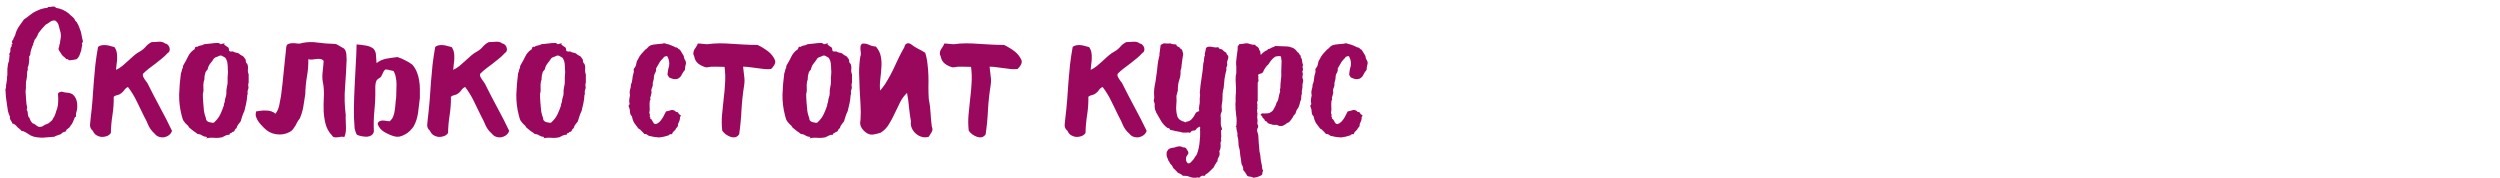 <?xml version="1.0" encoding="UTF-8"?> <svg xmlns="http://www.w3.org/2000/svg" width="561" height="40" viewBox="0 0 561 40" fill="none"> <path d="M18.615 9.284C18.588 9.417 18.535 9.524 18.455 9.604C18.401 9.684 18.375 9.79 18.375 9.924C18.428 9.977 18.468 10.004 18.495 10.004C18.441 10.084 18.415 10.164 18.415 10.244C18.415 10.324 18.401 10.404 18.375 10.484C18.295 10.724 18.255 10.977 18.255 11.244C18.121 11.617 17.988 11.99 17.855 12.364C17.721 12.71 17.508 13.017 17.215 13.284C16.735 13.39 16.241 13.47 15.735 13.524C15.575 13.55 15.441 13.51 15.335 13.404C15.228 13.27 15.081 13.23 14.895 13.284C14.708 13.044 14.481 12.83 14.215 12.644C13.975 12.457 13.788 12.217 13.655 11.924C13.548 11.737 13.428 11.564 13.295 11.404C13.161 11.217 13.108 11.017 13.135 10.804C13.161 10.724 13.201 10.63 13.255 10.524C13.308 10.39 13.321 10.284 13.295 10.204C13.348 10.097 13.375 9.99 13.375 9.884C13.428 9.83 13.455 9.777 13.455 9.724C13.481 9.35 13.535 8.977 13.615 8.604C13.695 8.204 13.695 7.804 13.615 7.404C13.481 6.924 13.348 6.417 13.215 5.884C13.108 5.324 12.828 4.897 12.375 4.604C11.948 4.55 11.561 4.657 11.215 4.924C10.895 5.164 10.561 5.377 10.215 5.564C9.921 5.857 9.641 6.164 9.375 6.484C9.135 6.777 8.881 7.097 8.615 7.444C8.401 8.057 8.108 8.564 7.735 8.964C7.735 9.097 7.695 9.244 7.615 9.404C7.561 9.537 7.508 9.67 7.455 9.804C7.428 9.857 7.428 9.924 7.455 10.004C7.508 10.084 7.468 10.137 7.335 10.164C7.228 10.457 7.121 10.764 7.015 11.084C6.908 11.377 6.841 11.684 6.815 12.004C6.841 12.19 6.788 12.364 6.655 12.524C6.521 12.657 6.495 12.83 6.575 13.044C6.548 13.39 6.521 13.737 6.495 14.084C6.468 14.43 6.388 14.764 6.255 15.084C6.201 15.164 6.188 15.244 6.215 15.324C6.241 15.404 6.255 15.484 6.255 15.564C6.121 15.91 6.055 16.27 6.055 16.644C6.081 16.99 6.055 17.337 5.975 17.684C5.841 18.137 5.788 18.617 5.815 19.124C5.841 19.604 5.815 20.07 5.735 20.524C5.788 21.137 5.828 21.75 5.855 22.364C5.881 22.977 5.961 23.577 6.095 24.164C6.068 24.27 6.041 24.377 6.015 24.484C5.988 24.59 6.001 24.684 6.055 24.764C6.161 24.897 6.215 25.044 6.215 25.204C6.241 25.337 6.255 25.484 6.255 25.644C6.281 25.804 6.308 25.95 6.335 26.084C6.388 26.217 6.481 26.337 6.615 26.444C6.748 26.95 6.988 27.364 7.335 27.684C7.601 27.737 7.828 27.857 8.015 28.044C8.228 28.23 8.468 28.377 8.735 28.484C8.895 28.457 9.055 28.444 9.215 28.444C9.401 28.417 9.561 28.35 9.695 28.244C9.935 28.057 10.201 27.924 10.495 27.844C10.788 27.764 11.041 27.604 11.255 27.364C11.388 27.23 11.508 27.124 11.615 27.044C11.748 26.937 11.841 26.79 11.895 26.604C12.161 26.257 12.348 25.884 12.455 25.484C12.561 25.084 12.695 24.684 12.855 24.284C12.988 23.777 13.055 23.27 13.055 22.764C13.081 22.23 13.068 21.697 13.015 21.164C13.015 20.95 13.108 20.804 13.295 20.724C13.481 20.644 13.668 20.59 13.855 20.564C14.255 20.697 14.668 20.777 15.095 20.804C15.521 20.83 15.921 20.95 16.295 21.164C16.881 21.67 17.215 22.324 17.295 23.124C17.401 23.897 17.335 24.63 17.095 25.324C17.041 25.484 17.028 25.67 17.055 25.884C17.108 26.097 17.028 26.23 16.815 26.284C16.708 26.497 16.615 26.724 16.535 26.964C16.455 27.177 16.361 27.39 16.255 27.604C16.201 27.737 16.121 27.857 16.015 27.964C15.908 28.07 15.828 28.19 15.775 28.324C15.641 28.564 15.455 28.75 15.215 28.884C14.975 29.017 14.828 29.217 14.775 29.484C14.561 29.537 14.361 29.604 14.175 29.684C13.988 29.764 13.828 29.897 13.695 30.084C13.455 30.19 13.201 30.284 12.935 30.364C12.668 30.417 12.428 30.524 12.215 30.684C11.548 30.737 10.881 30.79 10.215 30.844C9.575 30.924 8.921 30.91 8.255 30.804C7.775 30.75 7.321 30.617 6.895 30.404C6.495 30.164 6.108 29.924 5.735 29.684C5.441 29.497 5.135 29.39 4.815 29.364C4.681 29.177 4.535 29.03 4.375 28.924C4.241 28.79 4.081 28.657 3.895 28.524C3.575 28.07 3.188 27.79 2.735 27.684C2.735 27.55 2.695 27.43 2.615 27.324C2.561 27.217 2.495 27.11 2.415 27.004C2.361 26.897 2.308 26.79 2.255 26.684C2.201 26.55 2.201 26.404 2.255 26.244C2.041 25.79 1.881 25.337 1.775 24.884C1.695 24.43 1.628 23.977 1.575 23.524C1.495 22.937 1.415 22.364 1.335 21.804C1.281 21.217 1.241 20.63 1.215 20.044C1.241 19.91 1.281 19.79 1.335 19.684C1.388 19.55 1.388 19.417 1.335 19.284C1.388 18.964 1.441 18.644 1.495 18.324C1.575 17.977 1.601 17.63 1.575 17.284C1.655 16.99 1.681 16.684 1.655 16.364C1.655 16.044 1.655 15.724 1.655 15.404C1.708 15.19 1.735 14.977 1.735 14.764C1.761 14.55 1.801 14.337 1.855 14.124C1.988 13.884 2.055 13.63 2.055 13.364C2.055 13.097 2.081 12.83 2.135 12.564C2.188 12.457 2.175 12.364 2.095 12.284C2.041 12.177 2.055 12.07 2.135 11.964C2.295 11.75 2.361 11.497 2.335 11.204C2.308 10.91 2.388 10.657 2.575 10.444C2.628 10.39 2.641 10.324 2.615 10.244C2.615 10.164 2.615 10.097 2.615 10.044V9.924H2.695C2.828 9.87 2.841 9.777 2.735 9.644C2.628 9.484 2.628 9.364 2.735 9.284C2.708 9.177 2.735 9.097 2.815 9.044C2.921 8.99 2.975 8.91 2.975 8.804C3.028 8.617 3.095 8.457 3.175 8.324C3.281 8.19 3.361 8.03 3.415 7.844C3.575 7.177 3.841 6.564 4.215 6.004C4.615 5.444 5.001 4.897 5.375 4.364C5.855 4.044 6.308 3.71 6.735 3.364C7.188 2.99 7.681 2.684 8.215 2.444C8.481 2.337 8.735 2.23 8.975 2.124C9.241 2.017 9.521 1.937 9.815 1.884C9.948 1.83 10.121 1.804 10.335 1.804C10.548 1.804 10.708 1.724 10.815 1.564C11.108 1.59 11.415 1.564 11.735 1.484C12.081 1.404 12.361 1.497 12.575 1.764C13.641 1.924 14.601 2.35 15.455 3.044C15.561 3.177 15.681 3.297 15.815 3.404C15.975 3.51 16.121 3.63 16.255 3.764C16.388 3.87 16.508 3.99 16.615 4.124C16.721 4.257 16.801 4.417 16.855 4.604C17.121 4.817 17.321 5.084 17.455 5.404C17.615 5.697 17.748 6.004 17.855 6.324C18.068 6.804 18.215 7.297 18.295 7.804C18.375 8.284 18.481 8.777 18.615 9.284ZM34.039 9.444C34.546 9.444 35.066 9.417 35.599 9.364C36.159 9.31 36.652 9.444 37.079 9.764C37.319 9.79 37.519 9.897 37.679 10.084C37.866 10.27 37.986 10.484 38.039 10.724C38.119 10.937 38.119 11.164 38.039 11.404C37.986 11.617 37.839 11.79 37.599 11.924C37.199 12.377 36.759 12.79 36.279 13.164C35.826 13.537 35.359 13.91 34.879 14.284C34.399 14.63 33.919 14.99 33.439 15.364C32.959 15.737 32.506 16.137 32.079 16.564C32.026 16.804 32.039 17.017 32.119 17.204C32.226 17.39 32.332 17.577 32.439 17.764C32.572 17.95 32.706 18.137 32.839 18.324C32.999 18.51 33.119 18.697 33.199 18.884C34.079 20.644 34.986 22.39 35.919 24.124C36.852 25.83 37.746 27.577 38.599 29.364C38.466 29.764 38.239 30.084 37.919 30.324C37.599 30.564 37.239 30.724 36.839 30.804C36.439 30.857 36.039 30.817 35.639 30.684C35.266 30.55 34.959 30.324 34.719 30.004C34.106 29.47 33.639 28.857 33.319 28.164C33.026 27.444 32.692 26.75 32.319 26.084C31.759 24.964 31.212 23.844 30.679 22.724C30.146 21.604 29.492 20.537 28.719 19.524C28.399 19.657 28.132 19.87 27.919 20.164C27.732 20.457 27.492 20.71 27.199 20.924C26.959 21.137 26.679 21.27 26.359 21.324C26.039 21.377 25.759 21.51 25.519 21.724C25.546 23.084 25.452 24.444 25.239 25.804C25.026 27.137 24.906 28.484 24.879 29.844C24.639 30.19 24.319 30.43 23.919 30.564C23.519 30.697 23.119 30.75 22.719 30.724C22.319 30.67 21.946 30.537 21.599 30.324C21.252 30.084 20.999 29.764 20.839 29.364C20.386 28.99 20.172 28.537 20.199 28.004C20.252 27.444 20.306 26.91 20.359 26.404C20.519 25.097 20.652 23.777 20.759 22.444C20.866 21.11 20.959 19.79 21.039 18.484C21.146 17.15 21.266 15.83 21.399 14.524C21.559 13.19 21.759 11.857 21.999 10.524C22.239 10.337 22.506 10.217 22.799 10.164C23.119 10.11 23.439 10.097 23.759 10.124C24.106 10.15 24.439 10.217 24.759 10.324C25.079 10.404 25.386 10.484 25.679 10.564C25.946 10.937 26.119 11.337 26.199 11.764C26.279 12.19 26.306 12.63 26.279 13.084C26.279 13.51 26.239 13.95 26.159 14.404C26.106 14.83 26.066 15.257 26.039 15.684C26.546 15.444 27.012 15.15 27.439 14.804C27.892 14.43 28.332 14.044 28.759 13.644C29.186 13.244 29.612 12.857 30.039 12.484C30.466 12.11 30.932 11.79 31.439 11.524C31.946 11.23 32.372 10.87 32.719 10.444C33.092 10.017 33.532 9.684 34.039 9.444ZM45.799 9.924C46.306 9.87 46.812 9.817 47.319 9.764C47.826 9.684 48.332 9.644 48.839 9.644C48.972 9.617 49.092 9.644 49.199 9.724C49.306 9.777 49.412 9.844 49.519 9.924C49.679 9.87 49.839 9.83 49.999 9.804C50.159 9.75 50.319 9.71 50.479 9.684C50.426 9.737 50.372 9.79 50.319 9.844C50.266 9.87 50.266 9.924 50.319 10.004C50.452 10.11 50.586 10.217 50.719 10.324C50.879 10.43 51.026 10.524 51.159 10.604C51.292 10.684 51.359 10.817 51.359 11.004C51.359 11.164 51.386 11.31 51.439 11.444C51.599 11.55 51.786 11.59 51.999 11.564C52.212 11.51 52.386 11.55 52.519 11.684C52.706 11.737 52.892 11.79 53.079 11.844C53.266 11.87 53.439 11.924 53.599 12.004C53.812 12.217 54.039 12.377 54.279 12.484C54.546 12.59 54.746 12.777 54.879 13.044C55.066 13.204 55.159 13.417 55.159 13.684C55.159 13.95 55.266 14.164 55.479 14.324C55.639 14.697 55.692 15.097 55.639 15.524C55.586 15.924 55.639 16.31 55.799 16.684V18.524C55.692 18.79 55.666 19.057 55.719 19.324C55.799 19.59 55.772 19.857 55.639 20.124C55.559 20.337 55.532 20.55 55.559 20.764C55.612 20.977 55.586 21.19 55.479 21.404C55.452 22.017 55.372 22.617 55.239 23.204C55.106 23.764 54.972 24.337 54.839 24.924C54.652 25.297 54.492 25.684 54.359 26.084C54.252 26.484 54.132 26.87 53.999 27.244C53.812 27.484 53.626 27.724 53.439 27.964C53.252 28.204 53.132 28.47 53.079 28.764C52.866 28.87 52.719 29.044 52.639 29.284C52.586 29.497 52.412 29.604 52.119 29.604C52.092 29.684 52.039 29.75 51.959 29.804C51.879 29.83 51.799 29.857 51.719 29.884C51.666 29.91 51.612 29.95 51.559 30.004C51.506 30.057 51.492 30.137 51.519 30.244C51.226 30.217 50.932 30.27 50.639 30.404C50.372 30.537 50.106 30.67 49.839 30.804C49.226 30.937 48.626 30.977 48.039 30.924C47.452 30.87 46.866 30.91 46.279 31.044C46.332 30.99 46.386 30.924 46.439 30.844C46.492 30.79 46.466 30.75 46.359 30.724C45.986 30.697 45.652 30.59 45.359 30.404C45.066 30.19 44.732 30.084 44.359 30.084C44.039 29.817 43.706 29.577 43.359 29.364C43.039 29.124 42.732 28.87 42.439 28.604C42.306 28.31 42.119 28.084 41.879 27.924C41.666 27.737 41.479 27.524 41.319 27.284C41.132 27.07 41.012 26.844 40.959 26.604C40.906 26.364 40.839 26.124 40.759 25.884C40.359 24.337 40.172 22.777 40.199 21.204C40.252 19.604 40.386 18.017 40.599 16.444C40.706 16.23 40.772 16.017 40.799 15.804C40.826 15.59 40.906 15.39 41.039 15.204C41.039 15.097 41.039 14.99 41.039 14.884C41.066 14.777 41.106 14.684 41.159 14.604C41.532 13.99 41.866 13.377 42.159 12.764C42.452 12.124 42.892 11.59 43.479 11.164C43.586 11.137 43.652 11.084 43.679 11.004C43.706 10.897 43.732 10.804 43.759 10.724C43.786 10.644 43.826 10.577 43.879 10.524C43.959 10.47 44.092 10.47 44.279 10.524C44.492 10.337 44.746 10.23 45.039 10.204C45.332 10.177 45.586 10.084 45.799 9.924ZM49.119 12.564C48.932 12.67 48.732 12.75 48.519 12.804C48.332 12.857 48.159 12.964 47.999 13.124C47.759 13.524 47.479 13.91 47.159 14.284C46.866 14.657 46.679 15.084 46.599 15.564C46.492 15.724 46.372 15.87 46.239 16.004C46.132 16.137 46.066 16.31 46.039 16.524C45.932 16.817 45.879 17.124 45.879 17.444C45.906 17.737 45.852 18.017 45.719 18.284C45.639 18.737 45.612 19.204 45.639 19.684C45.692 20.164 45.652 20.63 45.519 21.084C45.519 21.697 45.546 22.324 45.599 22.964C45.652 23.577 45.706 24.19 45.759 24.804C45.812 25.177 45.892 25.537 45.999 25.884C46.132 26.204 46.226 26.55 46.279 26.924C46.359 27.057 46.479 27.177 46.639 27.284C46.799 27.364 46.959 27.417 47.119 27.444C47.306 27.497 47.506 27.537 47.719 27.564C47.932 27.564 48.106 27.47 48.239 27.284C48.772 26.777 49.186 26.204 49.479 25.564C49.772 24.924 50.026 24.284 50.239 23.644C50.212 23.457 50.239 23.297 50.319 23.164C50.399 23.03 50.439 22.884 50.439 22.724C50.466 22.404 50.532 22.097 50.639 21.804C50.746 21.51 50.799 21.217 50.799 20.924C50.772 20.444 50.812 19.977 50.919 19.524C51.052 19.044 51.106 18.564 51.079 18.084C51.052 17.657 51.066 17.23 51.119 16.804C51.172 16.377 51.172 15.95 51.119 15.524C51.119 15.07 51.092 14.63 51.039 14.204C50.986 13.75 50.826 13.337 50.559 12.964C50.346 12.83 50.119 12.697 49.879 12.564C49.639 12.43 49.386 12.43 49.119 12.564ZM67.786 9.644C68.986 9.404 70.173 9.377 71.346 9.564C72.546 9.724 73.733 9.817 74.906 9.844C75.28 9.844 75.6 9.937 75.866 10.124C76.16 10.31 76.453 10.484 76.746 10.644C77.04 10.75 77.253 10.91 77.386 11.124C77.52 11.31 77.613 11.537 77.666 11.804C77.72 12.044 77.746 12.31 77.746 12.604C77.746 12.87 77.76 13.124 77.786 13.364C77.706 15.444 77.586 17.524 77.426 19.604C77.266 21.684 77.32 23.764 77.586 25.844C77.56 26.244 77.56 26.657 77.586 27.084C77.613 27.51 77.626 27.937 77.626 28.364C77.653 28.764 77.64 29.177 77.586 29.604C77.533 30.004 77.426 30.39 77.266 30.764C77.08 30.684 76.853 30.657 76.586 30.684C76.32 30.71 76.053 30.75 75.786 30.804C75.546 30.83 75.306 30.83 75.066 30.804C74.826 30.777 74.64 30.644 74.506 30.404C73.786 29.63 73.306 28.777 73.066 27.844C72.826 26.91 72.68 25.937 72.626 24.924C72.6 23.91 72.613 22.897 72.666 21.884C72.72 20.844 72.68 19.857 72.546 18.924C72.333 18.044 72.28 17.164 72.386 16.284C72.493 15.377 72.573 14.497 72.626 13.644C72.413 13.404 72.16 13.27 71.866 13.244C71.6 13.19 71.306 13.19 70.986 13.244C70.666 13.27 70.346 13.31 70.026 13.364C69.733 13.39 69.453 13.364 69.186 13.284C69.213 14.617 69.106 15.937 68.866 17.244C68.653 18.524 68.533 19.817 68.506 21.124C68.373 22.057 68.226 22.99 68.066 23.924C67.906 24.857 67.64 25.75 67.266 26.604C67.053 26.844 66.866 27.11 66.706 27.404C66.573 27.67 66.426 27.95 66.266 28.244C66.106 28.51 65.933 28.764 65.746 29.004C65.56 29.244 65.32 29.444 65.026 29.604C64.093 30.11 63.08 30.284 61.986 30.124C60.92 29.964 60.013 29.497 59.266 28.724C59.026 28.457 58.773 28.19 58.506 27.924C58.266 27.657 58.053 27.377 57.866 27.084C57.68 26.764 57.533 26.444 57.426 26.124C57.346 25.777 57.36 25.404 57.466 25.004C57.813 24.95 58.173 24.897 58.546 24.844C58.946 24.79 59.333 24.777 59.706 24.804C60.106 24.804 60.48 24.857 60.826 24.964C61.173 25.07 61.506 25.257 61.826 25.524C62.253 24.937 62.533 24.297 62.666 23.604C62.8 22.884 62.933 22.177 63.066 21.484C63.306 19.67 63.506 17.87 63.666 16.084C63.853 14.297 64.04 12.497 64.226 10.684C64.253 10.257 64.4 9.99 64.666 9.884C64.96 9.75 65.28 9.684 65.626 9.684C66 9.684 66.373 9.71 66.746 9.764C67.146 9.817 67.493 9.777 67.786 9.644ZM80.019 9.964C80.685 10.017 81.339 10.097 81.979 10.204C82.645 10.284 83.259 10.524 83.819 10.924C84.192 11.377 84.379 11.897 84.379 12.484C84.405 13.044 84.445 13.604 84.499 14.164C84.819 13.897 85.165 13.684 85.539 13.524C85.912 13.364 86.299 13.244 86.699 13.164C87.125 13.084 87.539 13.017 87.939 12.964C88.365 12.91 88.779 12.857 89.179 12.804C89.792 12.99 90.365 13.23 90.899 13.524C91.459 13.79 91.992 14.11 92.499 14.484C92.952 14.99 93.299 15.55 93.539 16.164C93.779 16.75 93.952 17.377 94.059 18.044C94.165 18.684 94.219 19.337 94.219 20.004C94.219 20.67 94.219 21.324 94.219 21.964C94.139 22.497 94.072 23.044 94.019 23.604C93.965 24.164 93.899 24.724 93.819 25.284C93.739 25.817 93.619 26.35 93.459 26.884C93.299 27.39 93.085 27.884 92.819 28.364C92.579 28.71 92.299 29.044 91.979 29.364C91.659 29.684 91.299 29.95 90.899 30.164C90.525 30.377 90.125 30.537 89.699 30.644C89.272 30.724 88.832 30.697 88.379 30.564C87.659 30.35 86.939 30.03 86.219 29.604C85.499 29.177 85.005 28.577 84.739 27.804C84.819 27.484 84.965 27.284 85.179 27.204C85.392 27.097 85.619 27.044 85.859 27.044C86.125 27.044 86.392 27.07 86.659 27.124C86.952 27.177 87.219 27.204 87.459 27.204C87.832 26.884 88.099 26.51 88.259 26.084C88.419 25.657 88.525 25.217 88.579 24.764C88.659 24.284 88.712 23.817 88.739 23.364C88.765 22.884 88.819 22.417 88.899 21.964C88.899 21.457 88.912 20.95 88.939 20.444C88.965 19.91 88.979 19.39 88.979 18.884C88.979 18.377 88.925 17.87 88.819 17.364C88.739 16.857 88.565 16.377 88.299 15.924C88.005 15.87 87.699 15.804 87.379 15.724C87.085 15.617 86.779 15.577 86.459 15.604C86.299 15.737 86.165 15.897 86.059 16.084C85.979 16.244 85.899 16.417 85.819 16.604C85.739 16.79 85.645 16.977 85.539 17.164C85.432 17.324 85.272 17.457 85.059 17.564C84.845 17.67 84.672 17.817 84.539 18.004C84.432 18.19 84.352 18.404 84.299 18.644C84.272 18.857 84.245 19.097 84.219 19.364C84.219 19.604 84.219 19.817 84.219 20.004C84.245 21.604 84.179 23.19 84.019 24.764C83.859 26.337 83.819 27.91 83.899 29.484C83.819 29.884 83.632 30.177 83.339 30.364C83.045 30.55 82.699 30.657 82.299 30.684C81.925 30.684 81.539 30.644 81.139 30.564C80.739 30.484 80.392 30.377 80.099 30.244C79.965 30.03 79.859 29.804 79.779 29.564C79.699 29.324 79.632 29.084 79.579 28.844C79.445 27.27 79.392 25.697 79.419 24.124C79.445 22.55 79.499 20.977 79.579 19.404C79.659 17.83 79.739 16.257 79.819 14.684C79.925 13.11 79.992 11.537 80.019 9.964ZM109.703 9.444C110.21 9.444 110.73 9.417 111.263 9.364C111.823 9.31 112.316 9.444 112.743 9.764C112.983 9.79 113.183 9.897 113.343 10.084C113.53 10.27 113.65 10.484 113.703 10.724C113.783 10.937 113.783 11.164 113.703 11.404C113.65 11.617 113.503 11.79 113.263 11.924C112.863 12.377 112.423 12.79 111.943 13.164C111.49 13.537 111.023 13.91 110.543 14.284C110.063 14.63 109.583 14.99 109.103 15.364C108.623 15.737 108.17 16.137 107.743 16.564C107.69 16.804 107.703 17.017 107.783 17.204C107.89 17.39 107.996 17.577 108.103 17.764C108.236 17.95 108.37 18.137 108.503 18.324C108.663 18.51 108.783 18.697 108.863 18.884C109.743 20.644 110.65 22.39 111.583 24.124C112.516 25.83 113.41 27.577 114.263 29.364C114.13 29.764 113.903 30.084 113.583 30.324C113.263 30.564 112.903 30.724 112.503 30.804C112.103 30.857 111.703 30.817 111.303 30.684C110.93 30.55 110.623 30.324 110.383 30.004C109.77 29.47 109.303 28.857 108.983 28.164C108.69 27.444 108.356 26.75 107.983 26.084C107.423 24.964 106.876 23.844 106.343 22.724C105.81 21.604 105.156 20.537 104.383 19.524C104.063 19.657 103.796 19.87 103.583 20.164C103.396 20.457 103.156 20.71 102.863 20.924C102.623 21.137 102.343 21.27 102.023 21.324C101.703 21.377 101.423 21.51 101.183 21.724C101.21 23.084 101.116 24.444 100.903 25.804C100.69 27.137 100.57 28.484 100.543 29.844C100.303 30.19 99.983 30.43 99.583 30.564C99.183 30.697 98.783 30.75 98.383 30.724C97.983 30.67 97.61 30.537 97.263 30.324C96.916 30.084 96.663 29.764 96.503 29.364C96.05 28.99 95.836 28.537 95.863 28.004C95.916 27.444 95.97 26.91 96.023 26.404C96.183 25.097 96.316 23.777 96.423 22.444C96.53 21.11 96.623 19.79 96.703 18.484C96.81 17.15 96.93 15.83 97.063 14.524C97.223 13.19 97.423 11.857 97.663 10.524C97.903 10.337 98.17 10.217 98.463 10.164C98.783 10.11 99.103 10.097 99.423 10.124C99.77 10.15 100.103 10.217 100.423 10.324C100.743 10.404 101.05 10.484 101.343 10.564C101.61 10.937 101.783 11.337 101.863 11.764C101.943 12.19 101.97 12.63 101.943 13.084C101.943 13.51 101.903 13.95 101.823 14.404C101.77 14.83 101.73 15.257 101.703 15.684C102.21 15.444 102.676 15.15 103.103 14.804C103.556 14.43 103.996 14.044 104.423 13.644C104.85 13.244 105.276 12.857 105.703 12.484C106.13 12.11 106.596 11.79 107.103 11.524C107.61 11.23 108.036 10.87 108.383 10.444C108.756 10.017 109.196 9.684 109.703 9.444ZM121.463 9.924C121.97 9.87 122.476 9.817 122.983 9.764C123.49 9.684 123.996 9.644 124.503 9.644C124.636 9.617 124.756 9.644 124.863 9.724C124.97 9.777 125.076 9.844 125.183 9.924C125.343 9.87 125.503 9.83 125.663 9.804C125.823 9.75 125.983 9.71 126.143 9.684C126.09 9.737 126.036 9.79 125.983 9.844C125.93 9.87 125.93 9.924 125.983 10.004C126.116 10.11 126.25 10.217 126.383 10.324C126.543 10.43 126.69 10.524 126.823 10.604C126.956 10.684 127.023 10.817 127.023 11.004C127.023 11.164 127.05 11.31 127.103 11.444C127.263 11.55 127.45 11.59 127.663 11.564C127.876 11.51 128.05 11.55 128.183 11.684C128.37 11.737 128.556 11.79 128.743 11.844C128.93 11.87 129.103 11.924 129.263 12.004C129.476 12.217 129.703 12.377 129.943 12.484C130.21 12.59 130.41 12.777 130.543 13.044C130.73 13.204 130.823 13.417 130.823 13.684C130.823 13.95 130.93 14.164 131.143 14.324C131.303 14.697 131.356 15.097 131.303 15.524C131.25 15.924 131.303 16.31 131.463 16.684V18.524C131.356 18.79 131.33 19.057 131.383 19.324C131.463 19.59 131.436 19.857 131.303 20.124C131.223 20.337 131.196 20.55 131.223 20.764C131.276 20.977 131.25 21.19 131.143 21.404C131.116 22.017 131.036 22.617 130.903 23.204C130.77 23.764 130.636 24.337 130.503 24.924C130.316 25.297 130.156 25.684 130.023 26.084C129.916 26.484 129.796 26.87 129.663 27.244C129.476 27.484 129.29 27.724 129.103 27.964C128.916 28.204 128.796 28.47 128.743 28.764C128.53 28.87 128.383 29.044 128.303 29.284C128.25 29.497 128.076 29.604 127.783 29.604C127.756 29.684 127.703 29.75 127.623 29.804C127.543 29.83 127.463 29.857 127.383 29.884C127.33 29.91 127.276 29.95 127.223 30.004C127.17 30.057 127.156 30.137 127.183 30.244C126.89 30.217 126.596 30.27 126.303 30.404C126.036 30.537 125.77 30.67 125.503 30.804C124.89 30.937 124.29 30.977 123.703 30.924C123.116 30.87 122.53 30.91 121.943 31.044C121.996 30.99 122.05 30.924 122.103 30.844C122.156 30.79 122.13 30.75 122.023 30.724C121.65 30.697 121.316 30.59 121.023 30.404C120.73 30.19 120.396 30.084 120.023 30.084C119.703 29.817 119.37 29.577 119.023 29.364C118.703 29.124 118.396 28.87 118.103 28.604C117.97 28.31 117.783 28.084 117.543 27.924C117.33 27.737 117.143 27.524 116.983 27.284C116.796 27.07 116.676 26.844 116.623 26.604C116.57 26.364 116.503 26.124 116.423 25.884C116.023 24.337 115.836 22.777 115.863 21.204C115.916 19.604 116.05 18.017 116.263 16.444C116.37 16.23 116.436 16.017 116.463 15.804C116.49 15.59 116.57 15.39 116.703 15.204C116.703 15.097 116.703 14.99 116.703 14.884C116.73 14.777 116.77 14.684 116.823 14.604C117.196 13.99 117.53 13.377 117.823 12.764C118.116 12.124 118.556 11.59 119.143 11.164C119.25 11.137 119.316 11.084 119.343 11.004C119.37 10.897 119.396 10.804 119.423 10.724C119.45 10.644 119.49 10.577 119.543 10.524C119.623 10.47 119.756 10.47 119.943 10.524C120.156 10.337 120.41 10.23 120.703 10.204C120.996 10.177 121.25 10.084 121.463 9.924ZM124.783 12.564C124.596 12.67 124.396 12.75 124.183 12.804C123.996 12.857 123.823 12.964 123.663 13.124C123.423 13.524 123.143 13.91 122.823 14.284C122.53 14.657 122.343 15.084 122.263 15.564C122.156 15.724 122.036 15.87 121.903 16.004C121.796 16.137 121.73 16.31 121.703 16.524C121.596 16.817 121.543 17.124 121.543 17.444C121.57 17.737 121.516 18.017 121.383 18.284C121.303 18.737 121.276 19.204 121.303 19.684C121.356 20.164 121.316 20.63 121.183 21.084C121.183 21.697 121.21 22.324 121.263 22.964C121.316 23.577 121.37 24.19 121.423 24.804C121.476 25.177 121.556 25.537 121.663 25.884C121.796 26.204 121.89 26.55 121.943 26.924C122.023 27.057 122.143 27.177 122.303 27.284C122.463 27.364 122.623 27.417 122.783 27.444C122.97 27.497 123.17 27.537 123.383 27.564C123.596 27.564 123.77 27.47 123.903 27.284C124.436 26.777 124.85 26.204 125.143 25.564C125.436 24.924 125.69 24.284 125.903 23.644C125.876 23.457 125.903 23.297 125.983 23.164C126.063 23.03 126.103 22.884 126.103 22.724C126.13 22.404 126.196 22.097 126.303 21.804C126.41 21.51 126.463 21.217 126.463 20.924C126.436 20.444 126.476 19.977 126.583 19.524C126.716 19.044 126.77 18.564 126.743 18.084C126.716 17.657 126.73 17.23 126.783 16.804C126.836 16.377 126.836 15.95 126.783 15.524C126.783 15.07 126.756 14.63 126.703 14.204C126.65 13.75 126.49 13.337 126.223 12.964C126.01 12.83 125.783 12.697 125.543 12.564C125.303 12.43 125.05 12.43 124.783 12.564ZM149.778 16.764C149.832 16.444 149.872 16.124 149.898 15.804C149.952 15.484 150.032 15.164 150.138 14.844C150.272 14.017 150.125 13.257 149.698 12.564C149.565 12.59 149.445 12.617 149.338 12.644C149.232 12.67 149.125 12.71 149.018 12.764C148.938 12.87 148.858 12.977 148.778 13.084C148.698 13.164 148.618 13.244 148.538 13.324C148.245 13.617 148.005 13.95 147.818 14.324C147.632 14.67 147.432 15.017 147.218 15.364C147.272 15.71 147.205 16.044 147.018 16.364C146.832 16.657 146.738 16.977 146.738 17.324C146.738 17.59 146.698 17.844 146.618 18.084C146.538 18.324 146.485 18.564 146.458 18.804C146.512 18.964 146.512 19.11 146.458 19.244C146.432 19.377 146.392 19.51 146.338 19.644C146.285 19.777 146.232 19.91 146.178 20.044C146.152 20.177 146.152 20.324 146.178 20.484C146.232 20.697 146.218 20.91 146.138 21.124C146.085 21.31 146.032 21.51 145.978 21.724C145.898 21.857 145.885 22.004 145.938 22.164C145.992 22.324 145.952 22.47 145.818 22.604C145.765 23.057 145.752 23.524 145.778 24.004C145.832 24.457 145.805 24.91 145.698 25.364C145.858 25.604 145.885 25.857 145.778 26.124C145.938 26.284 145.978 26.457 145.898 26.644C146.058 26.67 146.178 26.75 146.258 26.884C146.338 27.017 146.418 27.164 146.498 27.324C146.578 27.457 146.658 27.577 146.738 27.684C146.845 27.79 146.992 27.844 147.178 27.844C147.498 27.737 147.765 27.577 147.978 27.364C148.192 27.15 148.378 26.924 148.538 26.684C148.725 26.417 148.885 26.137 149.018 25.844C149.178 25.55 149.325 25.27 149.458 25.004C149.778 24.95 150.098 24.87 150.418 24.764C150.765 24.63 151.085 24.657 151.378 24.844C151.512 24.87 151.592 24.937 151.618 25.044C151.645 25.15 151.725 25.177 151.858 25.124C152.072 25.15 152.205 25.257 152.258 25.444C152.338 25.604 152.472 25.724 152.658 25.804C152.792 25.857 152.818 25.937 152.738 26.044C152.685 26.15 152.632 26.244 152.578 26.324C152.605 26.51 152.592 26.684 152.538 26.844C152.512 27.004 152.458 27.164 152.378 27.324C152.325 27.457 152.258 27.604 152.178 27.764C152.125 27.924 152.112 28.084 152.138 28.244C152.058 28.404 151.952 28.55 151.818 28.684C151.712 28.79 151.632 28.924 151.578 29.084C151.445 29.244 151.285 29.404 151.098 29.564C150.938 29.697 150.845 29.884 150.818 30.124C150.498 30.044 150.245 30.124 150.058 30.364C149.392 30.604 148.685 30.764 147.938 30.844C147.565 30.817 147.178 30.777 146.778 30.724C146.378 30.644 145.992 30.564 145.618 30.484C145.458 30.377 145.298 30.27 145.138 30.164C145.005 30.057 144.832 30.03 144.618 30.084C144.405 29.87 144.192 29.644 143.978 29.404C143.792 29.164 143.552 28.977 143.258 28.844C142.938 28.444 142.632 28.03 142.338 27.604C142.072 27.15 141.898 26.657 141.818 26.124C141.525 25.857 141.378 25.537 141.378 25.164C141.378 24.764 141.298 24.377 141.138 24.004C141.032 23.844 141.032 23.71 141.138 23.604C141.272 23.47 141.312 23.324 141.258 23.164C141.178 22.87 141.165 22.564 141.218 22.244C141.272 21.924 141.325 21.617 141.378 21.324C141.272 20.95 141.272 20.564 141.378 20.164C141.512 19.764 141.578 19.377 141.578 19.004C141.765 18.604 141.872 18.19 141.898 17.764C141.925 17.31 142.005 16.884 142.138 16.484C142.245 16.27 142.272 16.057 142.218 15.844C142.165 15.604 142.218 15.404 142.378 15.244C142.618 14.95 142.752 14.63 142.778 14.284C142.832 13.91 142.965 13.577 143.178 13.284C143.365 12.857 143.605 12.47 143.898 12.124C144.192 11.777 144.498 11.444 144.818 11.124C144.978 11.044 145.112 10.937 145.218 10.804C145.352 10.67 145.485 10.537 145.618 10.404C145.725 10.35 145.858 10.27 146.018 10.164C146.445 10.03 146.872 9.95 147.298 9.924C147.725 9.87 148.165 9.83 148.618 9.804C148.965 9.67 149.258 9.684 149.498 9.844C149.872 9.897 150.232 10.004 150.578 10.164C150.952 10.297 151.298 10.457 151.618 10.644C151.725 10.617 151.818 10.63 151.898 10.684C151.978 10.71 152.045 10.75 152.098 10.804C152.152 10.857 152.205 10.924 152.258 11.004C152.312 11.057 152.392 11.084 152.498 11.084C152.658 11.27 152.792 11.47 152.898 11.684C153.032 11.897 153.165 12.11 153.298 12.324C153.432 12.51 153.498 12.71 153.498 12.924C153.525 13.137 153.605 13.324 153.738 13.484C153.952 13.83 153.992 14.19 153.858 14.564C153.752 14.937 153.698 15.31 153.698 15.684C153.405 16.004 153.165 16.364 152.978 16.764C152.818 17.137 152.538 17.43 152.138 17.644C151.792 17.777 151.445 17.804 151.098 17.724C150.752 17.644 150.432 17.524 150.138 17.364L149.778 16.764ZM156.59 9.764C156.964 9.764 157.31 9.79 157.63 9.844C157.977 9.87 158.337 9.897 158.71 9.924C159.644 9.79 160.577 9.724 161.51 9.724C162.47 9.724 163.417 9.764 164.35 9.844C165.284 9.897 166.217 9.95 167.15 10.004C168.11 10.057 169.057 10.084 169.99 10.084C170.79 10.457 171.564 10.924 172.31 11.484C173.057 12.044 173.604 12.75 173.95 13.604C174.004 13.977 173.924 14.324 173.71 14.644C173.524 14.964 173.297 15.244 173.03 15.484C172.497 15.537 171.964 15.537 171.43 15.484C170.924 15.43 170.404 15.364 169.87 15.284C169.364 15.204 168.844 15.137 168.31 15.084C167.804 15.004 167.284 14.964 166.75 14.964C166.83 15.657 166.91 16.35 166.99 17.044C167.097 17.737 167.097 18.43 166.99 19.124C166.697 20.964 166.497 22.804 166.39 24.644C166.31 26.457 166.137 28.284 165.87 30.124C165.63 30.497 165.324 30.724 164.95 30.804C164.604 30.857 164.244 30.817 163.87 30.684C163.524 30.55 163.177 30.364 162.83 30.124C162.51 29.857 162.257 29.59 162.07 29.324C161.937 28.124 161.924 26.924 162.03 25.724C162.137 24.524 162.257 23.337 162.39 22.164C162.55 20.964 162.657 19.777 162.71 18.604C162.79 17.404 162.75 16.204 162.59 15.004C161.897 14.977 161.217 14.964 160.55 14.964C159.884 14.937 159.204 14.99 158.51 15.124C157.897 14.99 157.31 14.724 156.75 14.324C156.217 13.897 155.897 13.35 155.79 12.684C155.63 12.39 155.564 12.124 155.59 11.884C155.617 11.617 155.684 11.377 155.79 11.164C155.924 10.924 156.07 10.697 156.23 10.484C156.39 10.244 156.51 10.004 156.59 9.764ZM181.19 9.924C181.696 9.87 182.203 9.817 182.71 9.764C183.216 9.684 183.723 9.644 184.23 9.644C184.363 9.617 184.483 9.644 184.59 9.724C184.696 9.777 184.803 9.844 184.91 9.924C185.07 9.87 185.23 9.83 185.39 9.804C185.55 9.75 185.71 9.71 185.87 9.684C185.816 9.737 185.763 9.79 185.71 9.844C185.656 9.87 185.656 9.924 185.71 10.004C185.843 10.11 185.976 10.217 186.11 10.324C186.27 10.43 186.416 10.524 186.55 10.604C186.683 10.684 186.75 10.817 186.75 11.004C186.75 11.164 186.776 11.31 186.83 11.444C186.99 11.55 187.176 11.59 187.39 11.564C187.603 11.51 187.776 11.55 187.91 11.684C188.096 11.737 188.283 11.79 188.47 11.844C188.656 11.87 188.83 11.924 188.99 12.004C189.203 12.217 189.43 12.377 189.67 12.484C189.936 12.59 190.136 12.777 190.27 13.044C190.456 13.204 190.55 13.417 190.55 13.684C190.55 13.95 190.656 14.164 190.87 14.324C191.03 14.697 191.083 15.097 191.03 15.524C190.976 15.924 191.03 16.31 191.19 16.684V18.524C191.083 18.79 191.056 19.057 191.11 19.324C191.19 19.59 191.163 19.857 191.03 20.124C190.95 20.337 190.923 20.55 190.95 20.764C191.003 20.977 190.976 21.19 190.87 21.404C190.843 22.017 190.763 22.617 190.63 23.204C190.496 23.764 190.363 24.337 190.23 24.924C190.043 25.297 189.883 25.684 189.75 26.084C189.643 26.484 189.523 26.87 189.39 27.244C189.203 27.484 189.016 27.724 188.83 27.964C188.643 28.204 188.523 28.47 188.47 28.764C188.256 28.87 188.11 29.044 188.03 29.284C187.976 29.497 187.803 29.604 187.51 29.604C187.483 29.684 187.43 29.75 187.35 29.804C187.27 29.83 187.19 29.857 187.11 29.884C187.056 29.91 187.003 29.95 186.95 30.004C186.896 30.057 186.883 30.137 186.91 30.244C186.616 30.217 186.323 30.27 186.03 30.404C185.763 30.537 185.496 30.67 185.23 30.804C184.616 30.937 184.016 30.977 183.43 30.924C182.843 30.87 182.256 30.91 181.67 31.044C181.723 30.99 181.776 30.924 181.83 30.844C181.883 30.79 181.856 30.75 181.75 30.724C181.376 30.697 181.043 30.59 180.75 30.404C180.456 30.19 180.123 30.084 179.75 30.084C179.43 29.817 179.096 29.577 178.75 29.364C178.43 29.124 178.123 28.87 177.83 28.604C177.696 28.31 177.51 28.084 177.27 27.924C177.056 27.737 176.87 27.524 176.71 27.284C176.523 27.07 176.403 26.844 176.35 26.604C176.296 26.364 176.23 26.124 176.15 25.884C175.75 24.337 175.563 22.777 175.59 21.204C175.643 19.604 175.776 18.017 175.99 16.444C176.096 16.23 176.163 16.017 176.19 15.804C176.216 15.59 176.296 15.39 176.43 15.204C176.43 15.097 176.43 14.99 176.43 14.884C176.456 14.777 176.496 14.684 176.55 14.604C176.923 13.99 177.256 13.377 177.55 12.764C177.843 12.124 178.283 11.59 178.87 11.164C178.976 11.137 179.043 11.084 179.07 11.004C179.096 10.897 179.123 10.804 179.15 10.724C179.176 10.644 179.216 10.577 179.27 10.524C179.35 10.47 179.483 10.47 179.67 10.524C179.883 10.337 180.136 10.23 180.43 10.204C180.723 10.177 180.976 10.084 181.19 9.924ZM184.51 12.564C184.323 12.67 184.123 12.75 183.91 12.804C183.723 12.857 183.55 12.964 183.39 13.124C183.15 13.524 182.87 13.91 182.55 14.284C182.256 14.657 182.07 15.084 181.99 15.564C181.883 15.724 181.763 15.87 181.63 16.004C181.523 16.137 181.456 16.31 181.43 16.524C181.323 16.817 181.27 17.124 181.27 17.444C181.296 17.737 181.243 18.017 181.11 18.284C181.03 18.737 181.003 19.204 181.03 19.684C181.083 20.164 181.043 20.63 180.91 21.084C180.91 21.697 180.936 22.324 180.99 22.964C181.043 23.577 181.096 24.19 181.15 24.804C181.203 25.177 181.283 25.537 181.39 25.884C181.523 26.204 181.616 26.55 181.67 26.924C181.75 27.057 181.87 27.177 182.03 27.284C182.19 27.364 182.35 27.417 182.51 27.444C182.696 27.497 182.896 27.537 183.11 27.564C183.323 27.564 183.496 27.47 183.63 27.284C184.163 26.777 184.576 26.204 184.87 25.564C185.163 24.924 185.416 24.284 185.63 23.644C185.603 23.457 185.63 23.297 185.71 23.164C185.79 23.03 185.83 22.884 185.83 22.724C185.856 22.404 185.923 22.097 186.03 21.804C186.136 21.51 186.19 21.217 186.19 20.924C186.163 20.444 186.203 19.977 186.31 19.524C186.443 19.044 186.496 18.564 186.47 18.084C186.443 17.657 186.456 17.23 186.51 16.804C186.563 16.377 186.563 15.95 186.51 15.524C186.51 15.07 186.483 14.63 186.43 14.204C186.376 13.75 186.216 13.337 185.95 12.964C185.736 12.83 185.51 12.697 185.27 12.564C185.03 12.43 184.776 12.43 184.51 12.564ZM193.457 9.804C193.99 9.724 194.497 9.804 194.977 10.044C195.484 10.284 196.004 10.417 196.537 10.444C197.15 11.137 197.524 11.884 197.657 12.684C197.817 13.484 197.857 14.324 197.777 15.204C197.724 16.057 197.644 16.924 197.537 17.804C197.43 18.684 197.417 19.524 197.497 20.324C198.11 19.63 198.644 18.884 199.097 18.084C199.577 17.284 200.017 16.47 200.417 15.644C200.817 14.79 201.217 13.937 201.617 13.084C202.017 12.23 202.457 11.404 202.937 10.604C202.99 10.23 203.15 9.964 203.417 9.804C203.71 9.644 204.03 9.67 204.377 9.884C204.884 10.284 205.417 10.63 205.977 10.924C206.537 11.19 207.084 11.497 207.617 11.844C207.884 12.697 208.057 13.55 208.137 14.404C208.244 15.257 208.31 16.124 208.337 17.004C208.364 17.857 208.364 18.724 208.337 19.604C208.337 20.484 208.364 21.35 208.417 22.204C208.63 23.217 208.764 24.257 208.817 25.324C208.87 26.364 208.964 27.39 209.097 28.404C209.31 28.857 209.297 29.27 209.057 29.644C208.844 29.99 208.63 30.337 208.417 30.684C207.91 30.844 207.404 30.857 206.897 30.724C206.39 30.59 205.937 30.35 205.537 30.004C205.137 29.657 204.83 29.244 204.617 28.764C204.404 28.284 204.337 27.777 204.417 27.244C204.23 26.177 204.084 25.11 203.977 24.044C203.897 22.977 203.75 21.91 203.537 20.844C202.897 21.457 202.377 22.164 201.977 22.964C201.577 23.764 201.177 24.59 200.777 25.444C200.404 26.27 199.977 27.07 199.497 27.844C199.044 28.617 198.43 29.257 197.657 29.764C197.177 29.924 196.657 30.057 196.097 30.164C195.537 30.27 195.017 30.177 194.537 29.884C194.057 29.59 193.657 29.19 193.337 28.684C193.017 28.15 192.937 27.577 193.097 26.964C193.177 25.764 193.177 24.577 193.097 23.404C193.044 22.204 192.977 21.017 192.897 19.844C192.844 18.644 192.804 17.457 192.777 16.284C192.777 15.084 192.87 13.884 193.057 12.684C193.164 12.47 193.204 12.23 193.177 11.964C193.15 11.697 193.124 11.444 193.097 11.204C193.07 10.937 193.07 10.684 193.097 10.444C193.124 10.177 193.244 9.964 193.457 9.804ZM211.903 9.764C212.276 9.764 212.623 9.79 212.943 9.844C213.29 9.87 213.65 9.897 214.023 9.924C214.956 9.79 215.89 9.724 216.823 9.724C217.783 9.724 218.73 9.764 219.663 9.844C220.596 9.897 221.53 9.95 222.463 10.004C223.423 10.057 224.37 10.084 225.303 10.084C226.103 10.457 226.876 10.924 227.623 11.484C228.37 12.044 228.916 12.75 229.263 13.604C229.316 13.977 229.236 14.324 229.023 14.644C228.836 14.964 228.61 15.244 228.343 15.484C227.81 15.537 227.276 15.537 226.743 15.484C226.236 15.43 225.716 15.364 225.183 15.284C224.676 15.204 224.156 15.137 223.623 15.084C223.116 15.004 222.596 14.964 222.063 14.964C222.143 15.657 222.223 16.35 222.303 17.044C222.41 17.737 222.41 18.43 222.303 19.124C222.01 20.964 221.81 22.804 221.703 24.644C221.623 26.457 221.45 28.284 221.183 30.124C220.943 30.497 220.636 30.724 220.263 30.804C219.916 30.857 219.556 30.817 219.183 30.684C218.836 30.55 218.49 30.364 218.143 30.124C217.823 29.857 217.57 29.59 217.383 29.324C217.25 28.124 217.236 26.924 217.343 25.724C217.45 24.524 217.57 23.337 217.703 22.164C217.863 20.964 217.97 19.777 218.023 18.604C218.103 17.404 218.063 16.204 217.903 15.004C217.21 14.977 216.53 14.964 215.863 14.964C215.196 14.937 214.516 14.99 213.823 15.124C213.21 14.99 212.623 14.724 212.063 14.324C211.53 13.897 211.21 13.35 211.103 12.684C210.943 12.39 210.876 12.124 210.903 11.884C210.93 11.617 210.996 11.377 211.103 11.164C211.236 10.924 211.383 10.697 211.543 10.484C211.703 10.244 211.823 10.004 211.903 9.764ZM252.75 9.444C253.257 9.444 253.777 9.417 254.31 9.364C254.87 9.31 255.363 9.444 255.79 9.764C256.03 9.79 256.23 9.897 256.39 10.084C256.577 10.27 256.697 10.484 256.75 10.724C256.83 10.937 256.83 11.164 256.75 11.404C256.697 11.617 256.55 11.79 256.31 11.924C255.91 12.377 255.47 12.79 254.99 13.164C254.537 13.537 254.07 13.91 253.59 14.284C253.11 14.63 252.63 14.99 252.15 15.364C251.67 15.737 251.217 16.137 250.79 16.564C250.737 16.804 250.75 17.017 250.83 17.204C250.937 17.39 251.043 17.577 251.15 17.764C251.283 17.95 251.417 18.137 251.55 18.324C251.71 18.51 251.83 18.697 251.91 18.884C252.79 20.644 253.697 22.39 254.63 24.124C255.563 25.83 256.457 27.577 257.31 29.364C257.177 29.764 256.95 30.084 256.63 30.324C256.31 30.564 255.95 30.724 255.55 30.804C255.15 30.857 254.75 30.817 254.35 30.684C253.977 30.55 253.67 30.324 253.43 30.004C252.817 29.47 252.35 28.857 252.03 28.164C251.737 27.444 251.403 26.75 251.03 26.084C250.47 24.964 249.923 23.844 249.39 22.724C248.857 21.604 248.203 20.537 247.43 19.524C247.11 19.657 246.843 19.87 246.63 20.164C246.443 20.457 246.203 20.71 245.91 20.924C245.67 21.137 245.39 21.27 245.07 21.324C244.75 21.377 244.47 21.51 244.23 21.724C244.257 23.084 244.163 24.444 243.95 25.804C243.737 27.137 243.617 28.484 243.59 29.844C243.35 30.19 243.03 30.43 242.63 30.564C242.23 30.697 241.83 30.75 241.43 30.724C241.03 30.67 240.657 30.537 240.31 30.324C239.963 30.084 239.71 29.764 239.55 29.364C239.097 28.99 238.883 28.537 238.91 28.004C238.963 27.444 239.017 26.91 239.07 26.404C239.23 25.097 239.363 23.777 239.47 22.444C239.577 21.11 239.67 19.79 239.75 18.484C239.857 17.15 239.977 15.83 240.11 14.524C240.27 13.19 240.47 11.857 240.71 10.524C240.95 10.337 241.217 10.217 241.51 10.164C241.83 10.11 242.15 10.097 242.47 10.124C242.817 10.15 243.15 10.217 243.47 10.324C243.79 10.404 244.097 10.484 244.39 10.564C244.657 10.937 244.83 11.337 244.91 11.764C244.99 12.19 245.017 12.63 244.99 13.084C244.99 13.51 244.95 13.95 244.87 14.404C244.817 14.83 244.777 15.257 244.75 15.684C245.257 15.444 245.723 15.15 246.15 14.804C246.603 14.43 247.043 14.044 247.47 13.644C247.897 13.244 248.323 12.857 248.75 12.484C249.177 12.11 249.643 11.79 250.15 11.524C250.657 11.23 251.083 10.87 251.43 10.444C251.803 10.017 252.243 9.684 252.75 9.444ZM275.35 14.284C275.403 14.417 275.417 14.537 275.39 14.644C275.363 14.75 275.323 14.857 275.27 14.964C275.243 15.044 275.217 15.137 275.19 15.244C275.163 15.35 275.177 15.457 275.23 15.564C275.043 16.257 274.897 16.95 274.79 17.644C274.71 18.337 274.643 19.03 274.59 19.724C274.457 20.177 274.377 20.644 274.35 21.124C274.323 21.604 274.31 22.07 274.31 22.524C274.257 22.897 274.203 23.257 274.15 23.604C274.123 23.924 274.137 24.27 274.19 24.644C274.217 24.884 274.163 25.11 274.03 25.324C273.923 25.537 273.883 25.777 273.91 26.044C273.963 26.417 273.977 26.777 273.95 27.124C273.923 27.47 273.937 27.83 273.99 28.204C274.043 28.364 274.11 28.564 274.19 28.804C274.27 29.017 274.203 29.164 273.99 29.244C273.99 29.537 274.003 29.83 274.03 30.124C274.083 30.417 274.07 30.71 273.99 31.004C273.963 31.137 273.977 31.27 274.03 31.404C274.083 31.564 274.043 31.71 273.91 31.844C273.883 32.084 273.883 32.31 273.91 32.524C273.937 32.764 273.923 32.99 273.87 33.204C273.87 33.39 273.817 33.564 273.71 33.724C273.603 33.884 273.59 34.057 273.67 34.244C273.723 34.617 273.657 34.95 273.47 35.244C273.283 35.537 273.19 35.87 273.19 36.244C273.057 36.297 272.977 36.377 272.95 36.484C272.923 36.59 272.87 36.684 272.79 36.764C272.683 36.897 272.603 37.03 272.55 37.164C272.497 37.297 272.43 37.43 272.35 37.564C272.057 37.857 271.763 38.15 271.47 38.444C271.177 38.737 270.843 38.99 270.47 39.204C270.47 39.417 270.35 39.497 270.11 39.444C269.897 39.39 269.723 39.417 269.59 39.524C269.457 39.55 269.337 39.63 269.23 39.764C269.15 39.897 269.03 39.924 268.87 39.844C268.763 39.79 268.657 39.79 268.55 39.844C268.443 39.897 268.337 39.91 268.23 39.884C267.803 39.91 267.39 39.844 266.99 39.684C266.617 39.524 266.217 39.444 265.79 39.444H265.39C265.337 39.337 265.283 39.27 265.23 39.244C264.963 39.057 264.657 38.897 264.31 38.764C264.203 38.63 264.083 38.497 263.95 38.364C263.843 38.23 263.723 38.11 263.59 38.004C263.377 37.87 263.23 37.684 263.15 37.444C263.07 37.23 262.937 37.044 262.75 36.884C262.617 36.777 262.523 36.644 262.47 36.484C262.417 36.324 262.323 36.177 262.19 36.044C262.137 35.804 262.043 35.564 261.91 35.324C261.803 35.11 261.763 34.87 261.79 34.604C261.763 34.39 261.79 34.19 261.87 34.004C261.977 33.844 262.083 33.684 262.19 33.524C262.403 33.364 262.63 33.257 262.87 33.204C263.137 33.177 263.39 33.137 263.63 33.084C263.923 32.95 264.23 32.87 264.55 32.844C264.87 32.817 265.177 32.897 265.47 33.084C265.79 33.03 266.03 33.11 266.19 33.324C266.35 33.564 266.497 33.804 266.63 34.044C266.71 34.257 266.683 34.457 266.55 34.644C266.443 34.83 266.323 35.017 266.19 35.204C266.137 35.444 266.123 35.697 266.15 35.964C266.203 36.23 266.337 36.457 266.55 36.644C266.843 36.697 267.083 36.604 267.27 36.364C267.457 36.15 267.63 35.964 267.79 35.804C267.923 35.564 268.07 35.337 268.23 35.124C268.417 34.937 268.55 34.724 268.63 34.484C268.923 33.657 269.11 32.804 269.19 31.924C269.297 31.044 269.337 30.177 269.31 29.324C269.257 29.164 269.257 29.004 269.31 28.844C269.363 28.684 269.323 28.537 269.19 28.404C269.057 28.484 268.923 28.564 268.79 28.644C268.657 28.724 268.537 28.83 268.43 28.964C268.35 29.177 268.203 29.284 267.99 29.284C267.777 29.257 267.603 29.297 267.47 29.404C267.39 29.404 267.323 29.444 267.27 29.524C267.243 29.577 267.203 29.63 267.15 29.684C267.123 29.737 267.07 29.777 266.99 29.804C266.937 29.804 266.857 29.777 266.75 29.724C266.43 29.724 266.11 29.737 265.79 29.764C265.47 29.79 265.163 29.737 264.87 29.604C264.497 29.55 264.123 29.484 263.75 29.404C263.403 29.297 263.043 29.217 262.67 29.164C262.643 29.137 262.563 29.084 262.43 29.004H262.55C262.443 28.817 262.257 28.724 261.99 28.724C261.377 28.27 260.883 27.724 260.51 27.084C260.163 26.444 259.803 25.817 259.43 25.204C259.403 25.044 259.35 24.897 259.27 24.764C259.19 24.63 259.15 24.484 259.15 24.324C259.097 24.11 259.083 23.897 259.11 23.684C259.137 23.444 259.11 23.217 259.03 23.004C258.897 22.764 258.87 22.524 258.95 22.284C259.03 22.017 259.043 21.764 258.99 21.524C258.937 20.75 258.977 20.004 259.11 19.284C259.27 18.537 259.39 17.79 259.47 17.044C259.603 16.27 259.697 15.497 259.75 14.724C259.83 13.95 259.977 13.177 260.19 12.404C260.163 12.164 260.177 11.937 260.23 11.724C260.283 11.484 260.31 11.257 260.31 11.044C260.363 10.857 260.39 10.684 260.39 10.524C260.39 10.337 260.43 10.177 260.51 10.044C260.59 9.99 260.67 9.95 260.75 9.924C260.857 9.897 260.937 9.844 260.99 9.764C261.283 9.71 261.55 9.71 261.79 9.764C262.057 9.79 262.337 9.777 262.63 9.724C262.843 9.857 263.07 9.924 263.31 9.924C263.55 9.924 263.777 9.95 263.99 10.004C263.99 10.217 264.083 10.364 264.27 10.444C264.483 10.497 264.643 10.59 264.75 10.724C264.803 10.83 264.87 10.91 264.95 10.964C265.057 10.99 265.137 11.044 265.19 11.124C265.297 11.284 265.363 11.457 265.39 11.644C265.417 11.804 265.457 11.964 265.51 12.124C265.457 12.55 265.39 12.977 265.31 13.404C265.257 13.804 265.203 14.217 265.15 14.644C265.15 15.07 265.07 15.484 264.91 15.884C264.963 16.577 264.87 17.257 264.63 17.924C264.417 18.564 264.31 19.23 264.31 19.924C264.337 20.217 264.297 20.497 264.19 20.764C264.11 21.004 264.043 21.257 263.99 21.524C264.043 22.27 264.03 23.017 263.95 23.764C263.897 24.484 263.963 25.204 264.15 25.924C264.23 26.297 264.417 26.604 264.71 26.844C265.03 27.084 265.377 27.244 265.75 27.324C265.803 27.377 265.87 27.417 265.95 27.444C266.057 27.47 266.137 27.43 266.19 27.324C266.697 27.27 267.11 27.07 267.43 26.724C267.777 26.35 268.043 25.95 268.23 25.524C268.31 25.337 268.43 25.204 268.59 25.124C268.75 25.044 268.923 24.977 269.11 24.924C269.03 24.524 269.03 24.124 269.11 23.724C269.217 23.324 269.257 22.924 269.23 22.524C269.203 22.23 269.217 21.95 269.27 21.684C269.323 21.417 269.31 21.137 269.23 20.844C269.31 19.724 269.443 18.617 269.63 17.524C269.817 16.404 269.95 15.284 270.03 14.164C270.137 13.897 270.19 13.63 270.19 13.364C270.19 13.07 270.23 12.804 270.31 12.564C270.417 12.51 270.443 12.444 270.39 12.364C270.337 12.257 270.323 12.15 270.35 12.044C270.403 11.83 270.457 11.617 270.51 11.404C270.563 11.19 270.603 10.977 270.63 10.764C270.817 10.577 271.017 10.484 271.23 10.484C271.47 10.457 271.71 10.47 271.95 10.524C272.19 10.55 272.43 10.59 272.67 10.644C272.91 10.67 273.15 10.644 273.39 10.564C273.47 10.83 273.63 10.977 273.87 11.004C274.137 11.03 274.337 11.137 274.47 11.324C274.577 11.43 274.683 11.524 274.79 11.604C274.897 11.657 275.017 11.724 275.15 11.804C275.203 11.937 275.257 12.07 275.31 12.204C275.39 12.31 275.483 12.417 275.59 12.524C275.67 12.817 275.643 13.11 275.51 13.404C275.377 13.697 275.323 13.99 275.35 14.284ZM292.31 17.604C292.444 17.87 292.47 18.137 292.39 18.404C292.31 18.67 292.27 18.937 292.27 19.204C292.297 19.497 292.27 19.79 292.19 20.084C292.11 20.377 292.097 20.67 292.15 20.964C292.044 21.257 291.99 21.564 291.99 21.884C292.017 22.177 291.95 22.457 291.79 22.724C291.737 22.99 291.67 23.257 291.59 23.524C291.51 23.79 291.404 24.044 291.27 24.284C291.057 24.497 290.91 24.764 290.83 25.084C290.777 25.404 290.617 25.657 290.35 25.844C290.217 26.137 290.044 26.43 289.83 26.724C289.644 26.99 289.444 27.23 289.23 27.444C289.017 27.497 288.83 27.59 288.67 27.724C288.537 27.857 288.377 27.964 288.19 28.044C288.004 28.177 287.804 28.257 287.59 28.284C287.377 28.284 287.164 28.27 286.95 28.244C286.897 28.164 286.777 28.097 286.59 28.044C286.537 28.017 286.444 28.004 286.31 28.004C286.15 28.004 286.03 28.017 285.95 28.044C285.897 27.99 285.804 27.977 285.67 28.004C285.564 28.004 285.47 27.977 285.39 27.924C285.177 27.87 284.95 27.804 284.71 27.724C284.497 27.644 284.337 27.484 284.23 27.244C284.017 27.244 283.87 27.15 283.79 26.964C283.737 26.75 283.617 26.604 283.43 26.524C283.35 26.444 283.297 26.337 283.27 26.204C283.244 26.07 283.164 25.977 283.03 25.924C282.95 25.897 282.91 25.857 282.91 25.804C282.91 25.75 282.91 25.697 282.91 25.644C283.07 25.484 283.244 25.417 283.43 25.444C283.644 25.47 283.857 25.47 284.07 25.444C284.364 25.47 284.644 25.43 284.91 25.324C285.177 25.19 285.417 25.017 285.63 24.804C285.79 24.51 285.95 24.23 286.11 23.964C286.27 23.697 286.377 23.404 286.43 23.084C286.697 22.737 286.857 22.35 286.91 21.924C286.99 21.47 287.097 21.044 287.23 20.644C287.284 20.51 287.284 20.377 287.23 20.244C287.177 20.084 287.204 19.937 287.31 19.804C287.31 19.19 287.35 18.577 287.43 17.964C287.537 17.324 287.564 16.697 287.51 16.084C287.537 15.684 287.55 15.284 287.55 14.884C287.55 14.457 287.564 14.044 287.59 13.644C287.537 13.457 287.51 13.27 287.51 13.084C287.51 12.897 287.457 12.737 287.35 12.604C287.137 12.577 286.937 12.577 286.75 12.604C286.59 12.63 286.417 12.657 286.23 12.684C285.857 12.897 285.55 13.164 285.31 13.484C285.07 13.777 284.844 14.097 284.63 14.444C284.364 14.657 284.124 14.924 283.91 15.244C283.724 15.537 283.564 15.844 283.43 16.164C283.35 16.297 283.244 16.39 283.11 16.444C282.977 16.47 282.844 16.51 282.71 16.564C282.577 16.59 282.47 16.644 282.39 16.724C282.31 16.804 282.31 16.95 282.39 17.164C282.337 17.377 282.337 17.617 282.39 17.884C282.444 18.124 282.39 18.337 282.23 18.524V22.604C282.097 22.817 282.057 23.03 282.11 23.244C282.19 23.43 282.204 23.63 282.15 23.844C282.097 23.95 282.097 24.044 282.15 24.124C282.204 24.204 282.204 24.297 282.15 24.404C282.07 24.644 282.057 24.884 282.11 25.124C282.19 25.364 282.204 25.604 282.15 25.844C282.097 26.084 282.097 26.324 282.15 26.564C282.204 26.804 282.217 27.057 282.19 27.324C282.11 27.537 282.124 27.764 282.23 28.004C282.364 28.217 282.377 28.43 282.27 28.644C282.11 28.884 282.057 29.15 282.11 29.444C282.19 29.737 282.27 30.017 282.35 30.284C282.377 30.897 282.417 31.51 282.47 32.124C282.524 32.764 282.577 33.39 282.63 34.004C282.764 34.457 282.844 34.924 282.87 35.404C282.897 35.91 282.977 36.39 283.11 36.844C283.164 37.057 283.19 37.27 283.19 37.484C283.217 37.724 283.27 37.95 283.35 38.164H283.39C283.39 38.19 283.39 38.204 283.39 38.204C283.417 38.23 283.43 38.257 283.43 38.284V38.364C283.324 38.497 283.27 38.657 283.27 38.844C283.297 39.03 283.23 39.19 283.07 39.324C282.484 39.644 281.87 39.83 281.23 39.884C281.017 39.724 280.79 39.644 280.55 39.644C280.337 39.644 280.124 39.59 279.91 39.484C279.777 39.27 279.644 39.057 279.51 38.844C279.404 38.63 279.257 38.444 279.07 38.284C279.044 38.23 279.017 38.177 278.99 38.124C278.99 38.097 278.977 38.057 278.95 38.004C278.977 37.844 278.977 37.71 278.95 37.604C278.897 37.337 278.804 37.137 278.67 37.004C278.617 36.844 278.577 36.684 278.55 36.524C278.55 36.364 278.537 36.204 278.51 36.044C278.43 35.67 278.364 35.27 278.31 34.844C278.284 34.444 278.244 34.044 278.19 33.644C278.004 33.11 277.91 32.577 277.91 32.044C277.91 31.51 277.83 30.977 277.67 30.444C277.724 30.097 277.697 29.777 277.59 29.484C277.484 29.164 277.43 28.83 277.43 28.484C277.324 28.484 277.284 28.457 277.31 28.404C277.337 28.35 277.377 28.297 277.43 28.244C277.537 27.417 277.524 26.604 277.39 25.804C277.284 25.004 277.23 24.19 277.23 23.364C277.284 22.91 277.297 22.47 277.27 22.044C277.27 21.59 277.297 21.137 277.35 20.684C277.377 20.07 277.364 19.457 277.31 18.844C277.257 18.204 277.257 17.577 277.31 16.964C277.417 16.644 277.457 16.324 277.43 16.004C277.43 15.657 277.43 15.31 277.43 14.964C277.377 14.59 277.364 14.217 277.39 13.844C277.417 13.47 277.457 13.097 277.51 12.724C277.564 12.324 277.617 11.937 277.67 11.564C277.724 11.19 277.75 10.817 277.75 10.444C277.724 10.31 277.777 10.23 277.91 10.204C278.044 10.15 278.084 10.057 278.03 9.924L279.11 9.804C279.564 9.67 279.99 9.684 280.39 9.844C280.817 10.004 281.257 10.07 281.71 10.044C281.71 10.177 281.75 10.27 281.83 10.324C281.937 10.35 282.03 10.39 282.11 10.444C282.404 10.684 282.564 10.95 282.59 11.244C282.75 11.377 282.83 11.55 282.83 11.764C282.83 11.95 282.857 12.137 282.91 12.324C283.07 12.164 283.23 12.004 283.39 11.844C283.577 11.684 283.777 11.537 283.99 11.404C284.124 11.35 284.23 11.31 284.31 11.284C284.417 11.23 284.497 11.137 284.55 11.004C284.71 11.004 284.87 10.964 285.03 10.884C285.217 10.75 285.404 10.657 285.59 10.604C285.804 10.55 286.004 10.457 286.19 10.324C286.564 10.35 286.924 10.364 287.27 10.364C287.617 10.364 287.977 10.377 288.35 10.404C288.724 10.404 289.11 10.444 289.51 10.524C289.537 10.524 289.577 10.55 289.63 10.604C290.164 10.684 290.63 10.99 291.03 11.524C291.084 11.63 291.15 11.71 291.23 11.764C291.337 11.79 291.417 11.857 291.47 11.964C291.524 12.124 291.617 12.257 291.75 12.364C291.884 12.47 291.924 12.63 291.87 12.844C292.084 13.084 292.19 13.377 292.19 13.724C292.217 14.044 292.297 14.35 292.43 14.644C292.297 14.777 292.257 14.937 292.31 15.124C292.364 15.31 292.39 15.497 292.39 15.684C292.364 15.79 292.324 15.884 292.27 15.964C292.244 16.044 292.244 16.137 292.27 16.244C292.377 16.457 292.39 16.684 292.31 16.924C292.23 17.164 292.23 17.39 292.31 17.604ZM302.747 16.764C302.8 16.444 302.84 16.124 302.867 15.804C302.92 15.484 303 15.164 303.107 14.844C303.24 14.017 303.094 13.257 302.667 12.564C302.534 12.59 302.414 12.617 302.307 12.644C302.2 12.67 302.094 12.71 301.987 12.764C301.907 12.87 301.827 12.977 301.747 13.084C301.667 13.164 301.587 13.244 301.507 13.324C301.214 13.617 300.974 13.95 300.787 14.324C300.6 14.67 300.4 15.017 300.187 15.364C300.24 15.71 300.174 16.044 299.987 16.364C299.8 16.657 299.707 16.977 299.707 17.324C299.707 17.59 299.667 17.844 299.587 18.084C299.507 18.324 299.454 18.564 299.427 18.804C299.48 18.964 299.48 19.11 299.427 19.244C299.4 19.377 299.36 19.51 299.307 19.644C299.254 19.777 299.2 19.91 299.147 20.044C299.12 20.177 299.12 20.324 299.147 20.484C299.2 20.697 299.187 20.91 299.107 21.124C299.054 21.31 299 21.51 298.947 21.724C298.867 21.857 298.854 22.004 298.907 22.164C298.96 22.324 298.92 22.47 298.787 22.604C298.734 23.057 298.72 23.524 298.747 24.004C298.8 24.457 298.774 24.91 298.667 25.364C298.827 25.604 298.854 25.857 298.747 26.124C298.907 26.284 298.947 26.457 298.867 26.644C299.027 26.67 299.147 26.75 299.227 26.884C299.307 27.017 299.387 27.164 299.467 27.324C299.547 27.457 299.627 27.577 299.707 27.684C299.814 27.79 299.96 27.844 300.147 27.844C300.467 27.737 300.734 27.577 300.947 27.364C301.16 27.15 301.347 26.924 301.507 26.684C301.694 26.417 301.854 26.137 301.987 25.844C302.147 25.55 302.294 25.27 302.427 25.004C302.747 24.95 303.067 24.87 303.387 24.764C303.734 24.63 304.054 24.657 304.347 24.844C304.48 24.87 304.56 24.937 304.587 25.044C304.614 25.15 304.694 25.177 304.827 25.124C305.04 25.15 305.174 25.257 305.227 25.444C305.307 25.604 305.44 25.724 305.627 25.804C305.76 25.857 305.787 25.937 305.707 26.044C305.654 26.15 305.6 26.244 305.547 26.324C305.574 26.51 305.56 26.684 305.507 26.844C305.48 27.004 305.427 27.164 305.347 27.324C305.294 27.457 305.227 27.604 305.147 27.764C305.094 27.924 305.08 28.084 305.107 28.244C305.027 28.404 304.92 28.55 304.787 28.684C304.68 28.79 304.6 28.924 304.547 29.084C304.414 29.244 304.254 29.404 304.067 29.564C303.907 29.697 303.814 29.884 303.787 30.124C303.467 30.044 303.214 30.124 303.027 30.364C302.36 30.604 301.654 30.764 300.907 30.844C300.534 30.817 300.147 30.777 299.747 30.724C299.347 30.644 298.96 30.564 298.587 30.484C298.427 30.377 298.267 30.27 298.107 30.164C297.974 30.057 297.8 30.03 297.587 30.084C297.374 29.87 297.16 29.644 296.947 29.404C296.76 29.164 296.52 28.977 296.227 28.844C295.907 28.444 295.6 28.03 295.307 27.604C295.04 27.15 294.867 26.657 294.787 26.124C294.494 25.857 294.347 25.537 294.347 25.164C294.347 24.764 294.267 24.377 294.107 24.004C294 23.844 294 23.71 294.107 23.604C294.24 23.47 294.28 23.324 294.227 23.164C294.147 22.87 294.134 22.564 294.187 22.244C294.24 21.924 294.294 21.617 294.347 21.324C294.24 20.95 294.24 20.564 294.347 20.164C294.48 19.764 294.547 19.377 294.547 19.004C294.734 18.604 294.84 18.19 294.867 17.764C294.894 17.31 294.974 16.884 295.107 16.484C295.214 16.27 295.24 16.057 295.187 15.844C295.134 15.604 295.187 15.404 295.347 15.244C295.587 14.95 295.72 14.63 295.747 14.284C295.8 13.91 295.934 13.577 296.147 13.284C296.334 12.857 296.574 12.47 296.867 12.124C297.16 11.777 297.467 11.444 297.787 11.124C297.947 11.044 298.08 10.937 298.187 10.804C298.32 10.67 298.454 10.537 298.587 10.404C298.694 10.35 298.827 10.27 298.987 10.164C299.414 10.03 299.84 9.95 300.267 9.924C300.694 9.87 301.134 9.83 301.587 9.804C301.934 9.67 302.227 9.684 302.467 9.844C302.84 9.897 303.2 10.004 303.547 10.164C303.92 10.297 304.267 10.457 304.587 10.644C304.694 10.617 304.787 10.63 304.867 10.684C304.947 10.71 305.014 10.75 305.067 10.804C305.12 10.857 305.174 10.924 305.227 11.004C305.28 11.057 305.36 11.084 305.467 11.084C305.627 11.27 305.76 11.47 305.867 11.684C306 11.897 306.134 12.11 306.267 12.324C306.4 12.51 306.467 12.71 306.467 12.924C306.494 13.137 306.574 13.324 306.707 13.484C306.92 13.83 306.96 14.19 306.827 14.564C306.72 14.937 306.667 15.31 306.667 15.684C306.374 16.004 306.134 16.364 305.947 16.764C305.787 17.137 305.507 17.43 305.107 17.644C304.76 17.777 304.414 17.804 304.067 17.724C303.72 17.644 303.4 17.524 303.107 17.364L302.747 16.764Z" fill="#99085D"></path> </svg> 